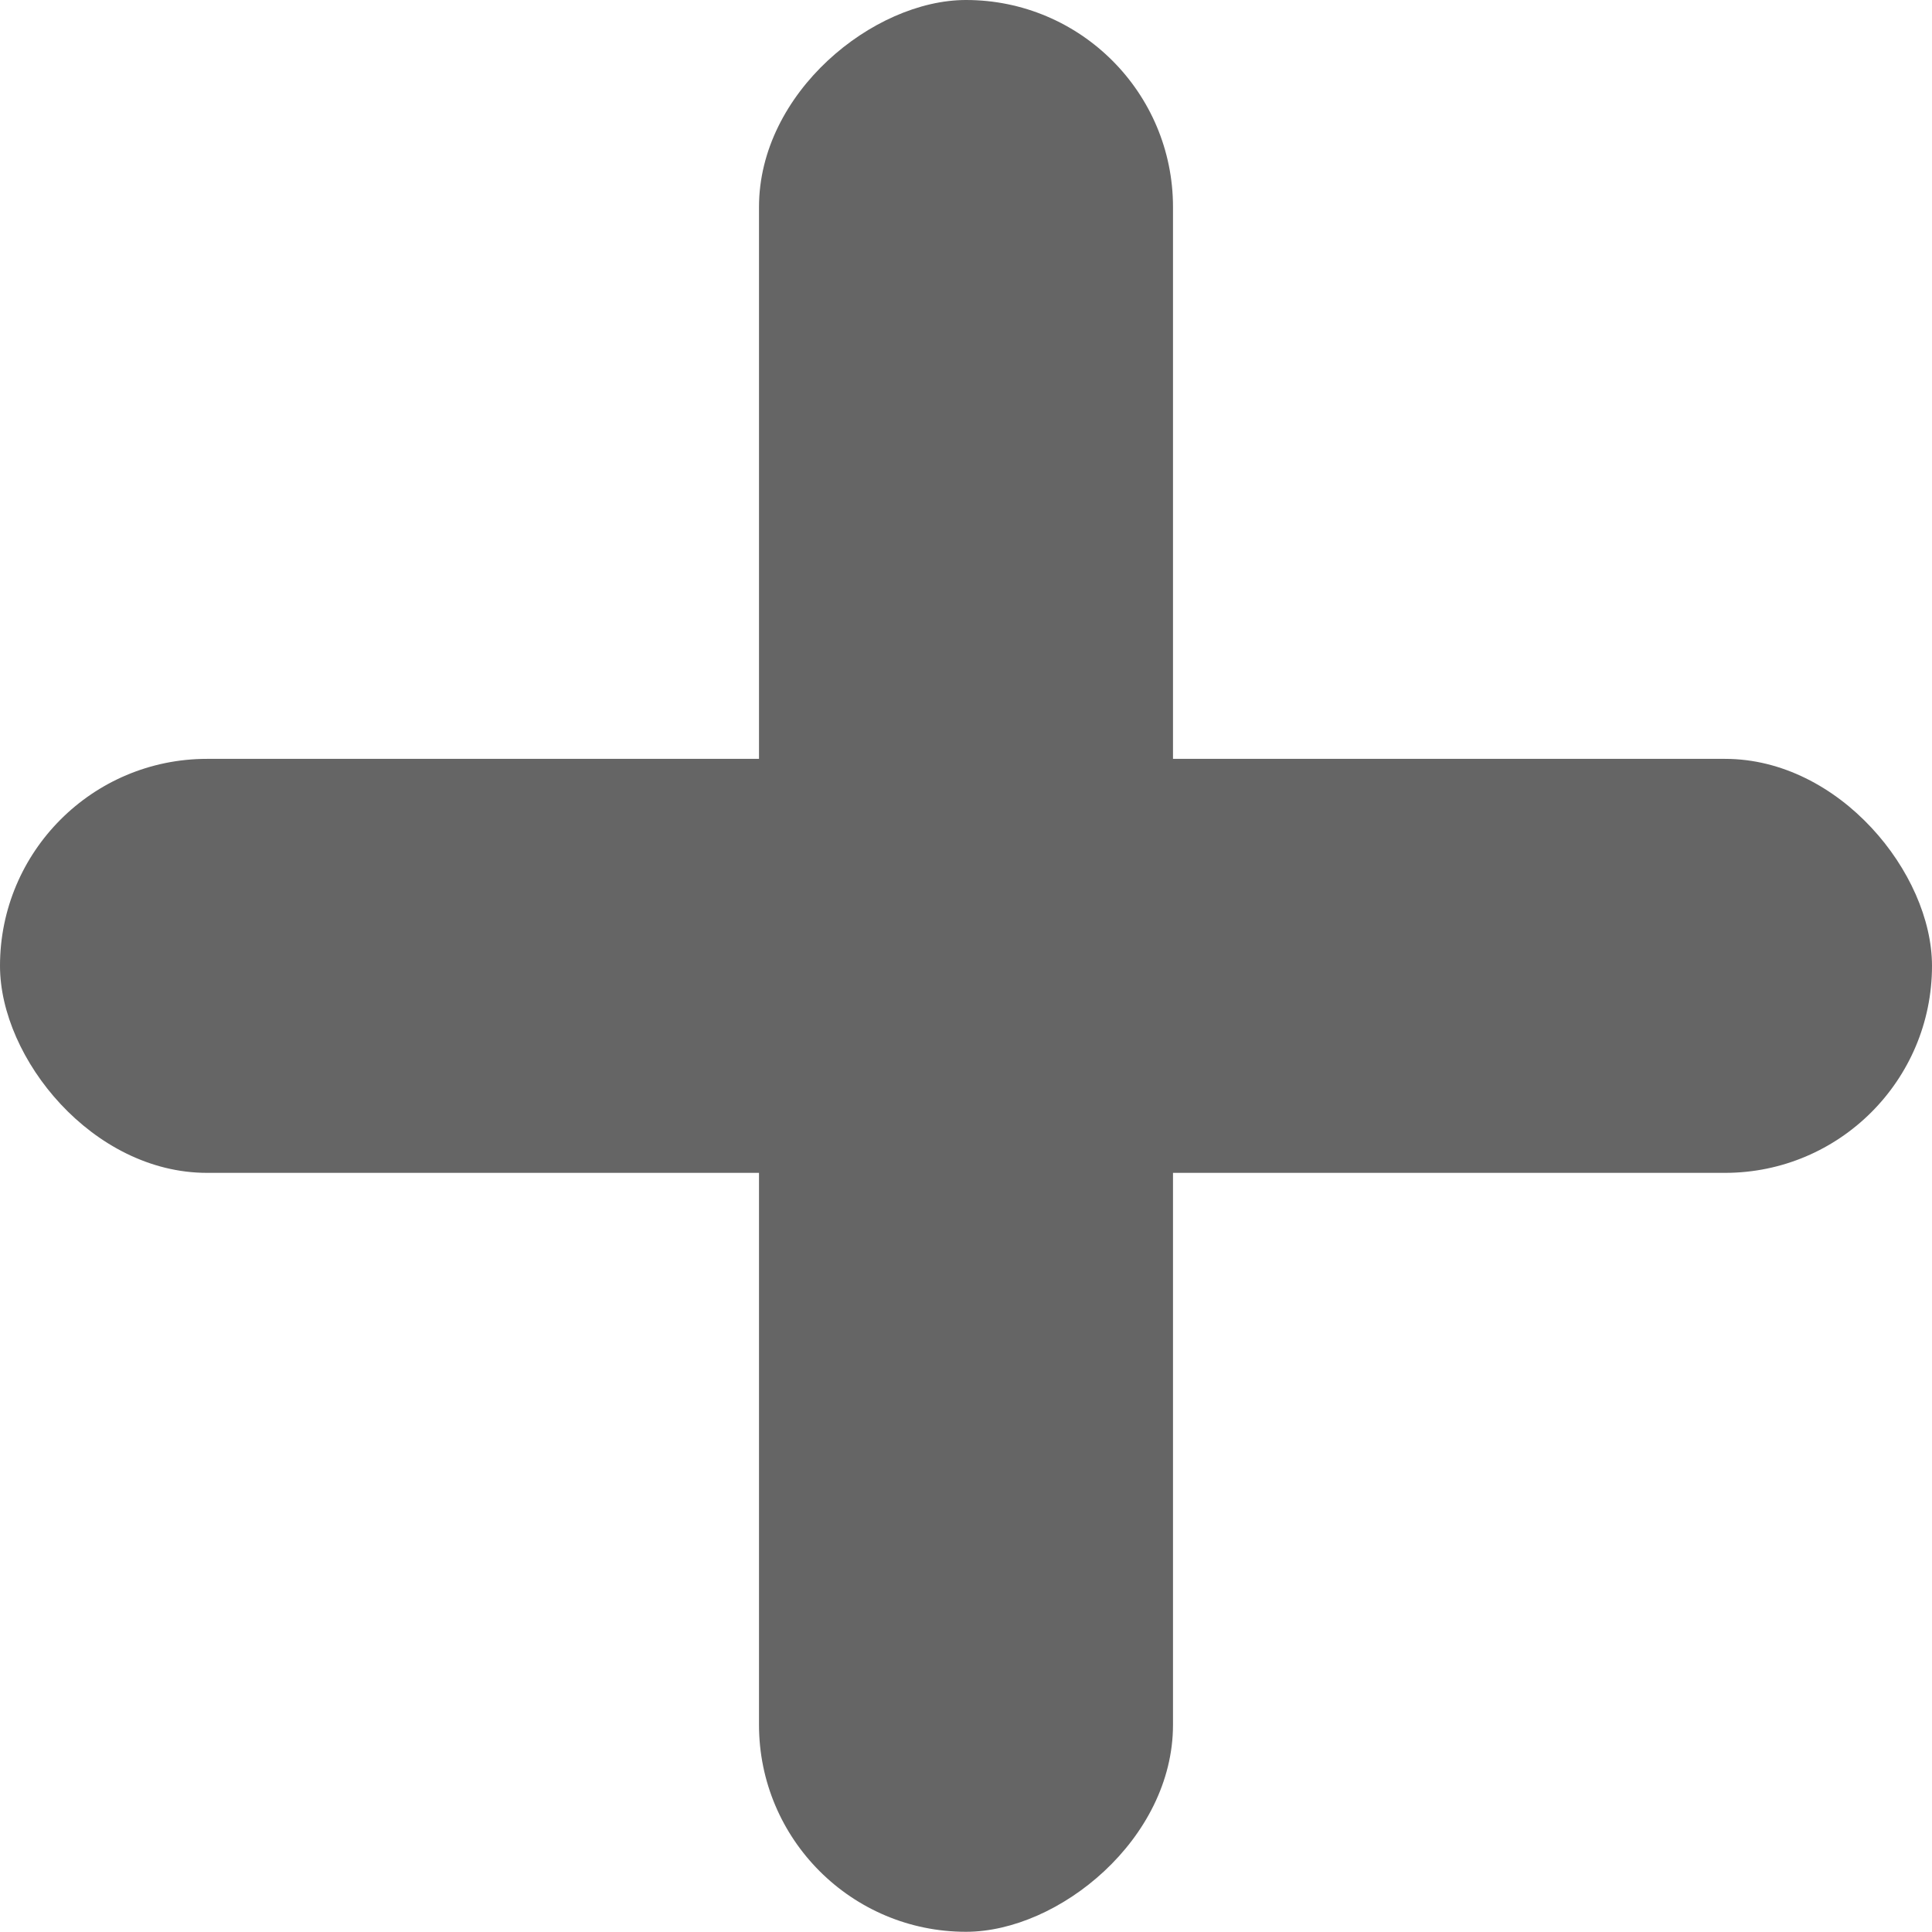 <svg fill="none" height="28" viewBox="0 0 28 28" width="28" xmlns="http://www.w3.org/2000/svg"><g fill="#656565"><rect height="6" rx="3" width="28" y="10.998"/><rect height="6" rx="3" transform="matrix(0 -1 1 0 -16.997 38.997)" width="27.997" x="11" y="27.997"/></g></svg>